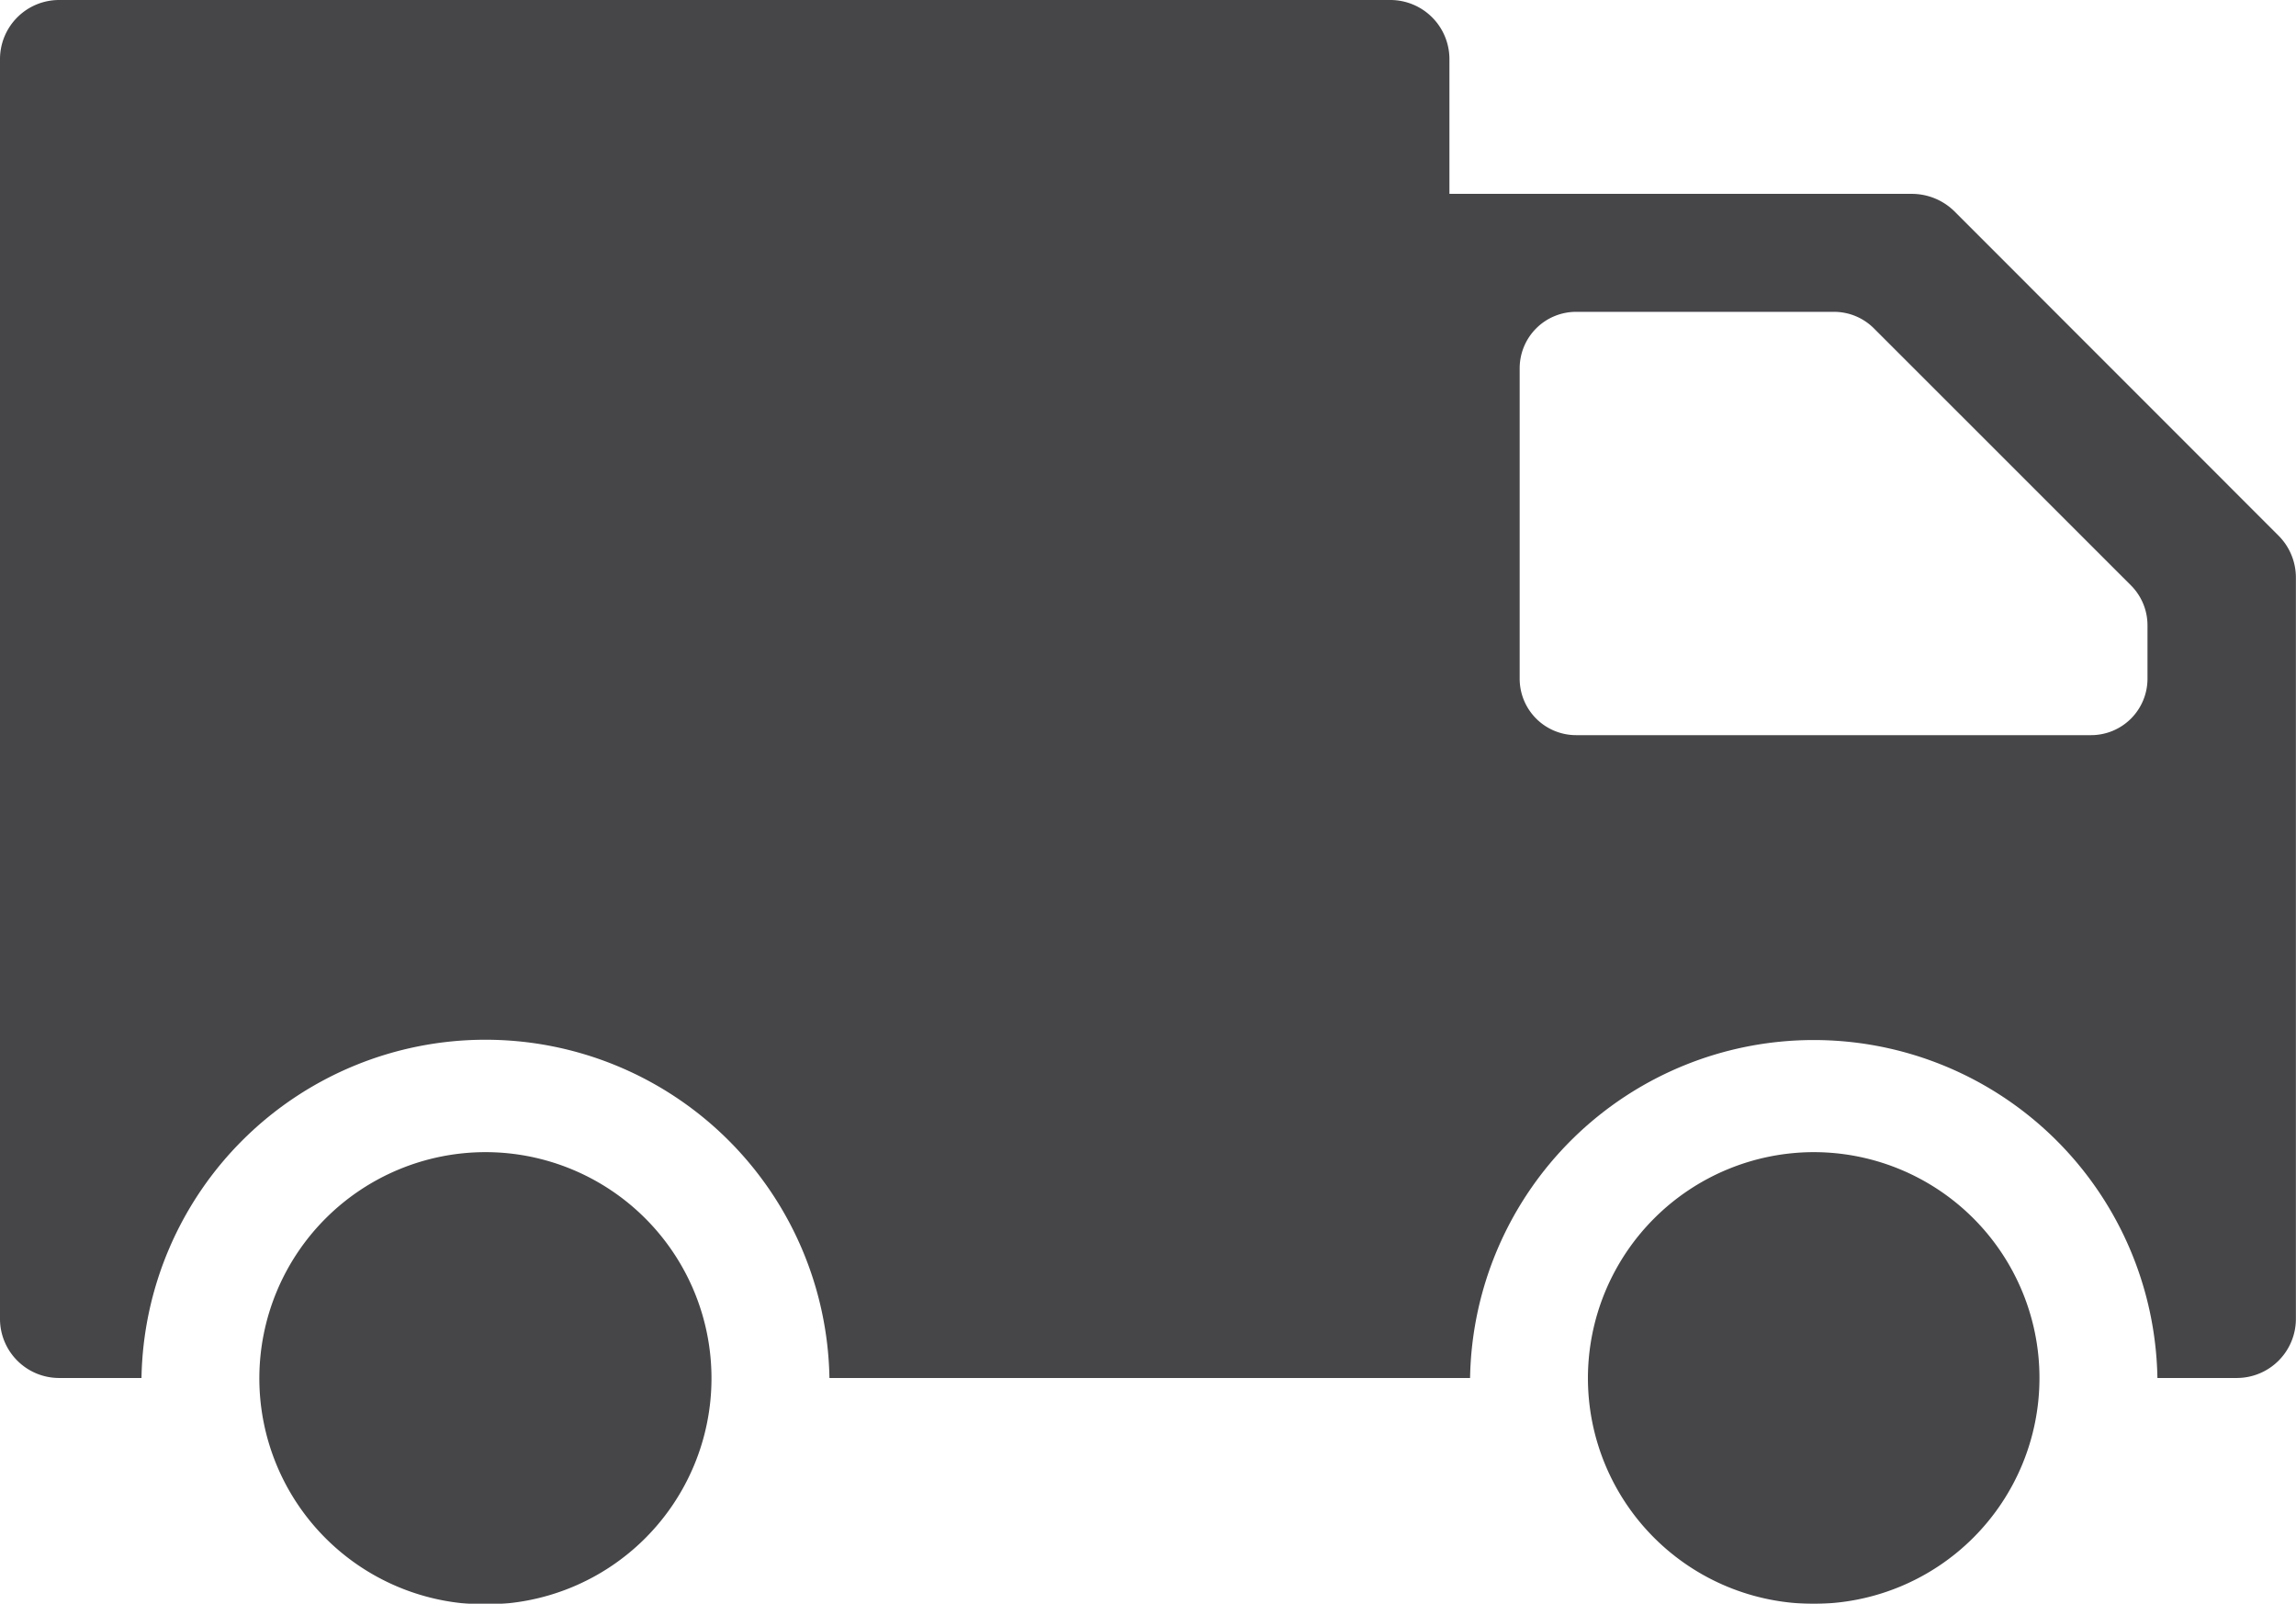 <svg xmlns="http://www.w3.org/2000/svg" width="22.912" height="16" viewBox="0 0 22.912 16"><g transform="translate(-2.5 -16.829)" opacity="0.8"><path d="M68.205,66.74a2.253,2.253,0,1,0,2.253-2.253A2.257,2.257,0,0,0,68.205,66.74Z" transform="translate(-49.859 -36.164)" fill="#18181b"/><path d="M13.232,66.74a2.256,2.256,0,1,0,2.259-2.253A2.258,2.258,0,0,0,13.232,66.74Z" transform="translate(-8.144 -36.164)" fill="#18181b"/><path d="M3.088,30.576h.824a3.433,3.433,0,0,1,6.865,0H17.17a3.43,3.43,0,0,1,6.859,0h.794a.59.59,0,0,0,.588-.588V22.593a.592.592,0,0,0-.171-.418L22,18.934a.607.607,0,0,0-.418-.171H16.964V17.417a.59.59,0,0,0-.588-.588H3.088a.59.59,0,0,0-.588.588v12.57A.59.59,0,0,0,3.088,30.576ZM18.228,19.94H20.8a.563.563,0,0,1,.4.165l2.565,2.564a.563.563,0,0,1,.165.4V23.6a.563.563,0,0,1-.563.563H18.228a.563.563,0,0,1-.563-.563V20.5A.563.563,0,0,1,18.228,19.94Z" transform="translate(0 0)" fill="#18181b"/></g></svg>